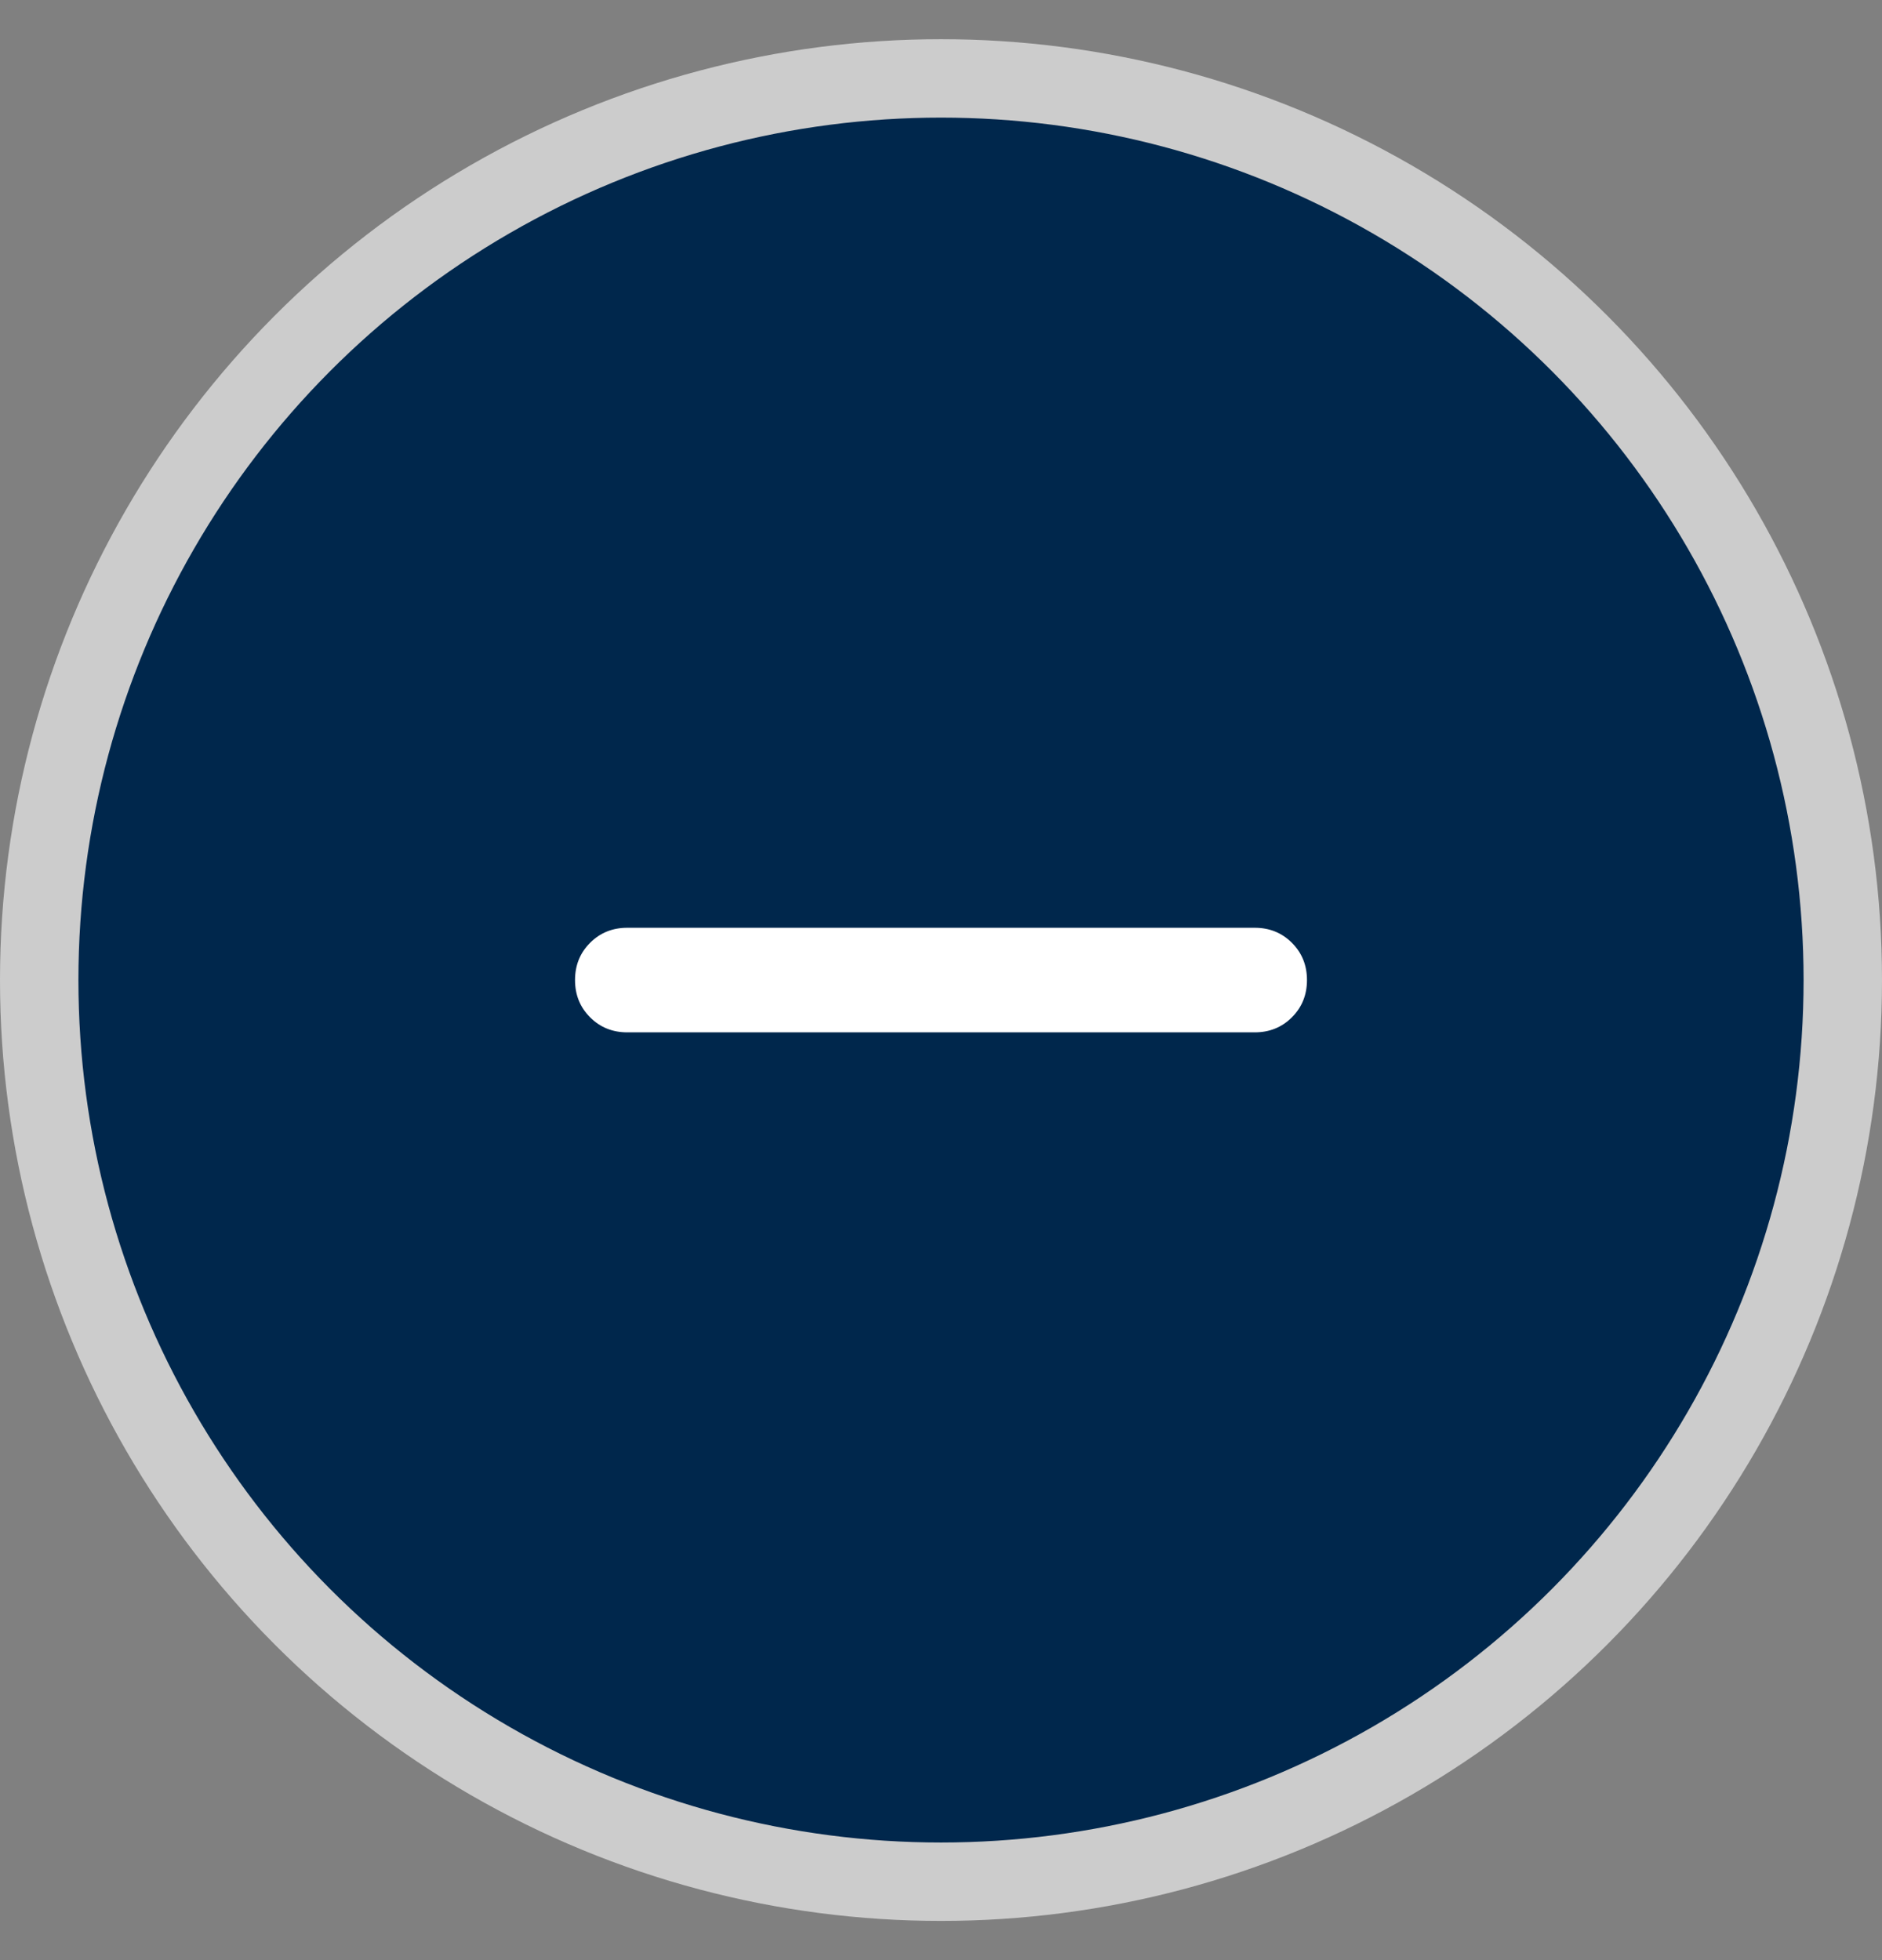<svg width="24" height="25" viewBox="0 0 24 25" fill="none" xmlns="http://www.w3.org/2000/svg">
<rect x="0" y="0" width="24" height="25" fill="#808080" stroke="none"/>
<circle cx="12" cy="12.5" r="11.5" fill="#00274C" stroke="#CCCCCC"/>
<mask id="mask0_320_7937" style="mask-type:alpha" maskUnits="userSpaceOnUse" x="4" y="4" width="16" height="17">
<rect x="4" y="4.5" width="16" height="16" fill="#D9D9D9"/>
</mask>
<g mask="url(#mask0_320_7937)">
<path d="M8 13.167C7.811 13.167 7.653 13.103 7.525 12.975C7.397 12.847 7.333 12.689 7.333 12.5C7.333 12.311 7.397 12.153 7.525 12.025C7.653 11.897 7.811 11.833 8 11.833H16C16.189 11.833 16.347 11.897 16.475 12.025C16.603 12.153 16.667 12.311 16.667 12.5C16.667 12.689 16.603 12.847 16.475 12.975C16.347 13.103 16.189 13.167 16 13.167H8Z" fill="white"/>
</g>
</svg>
